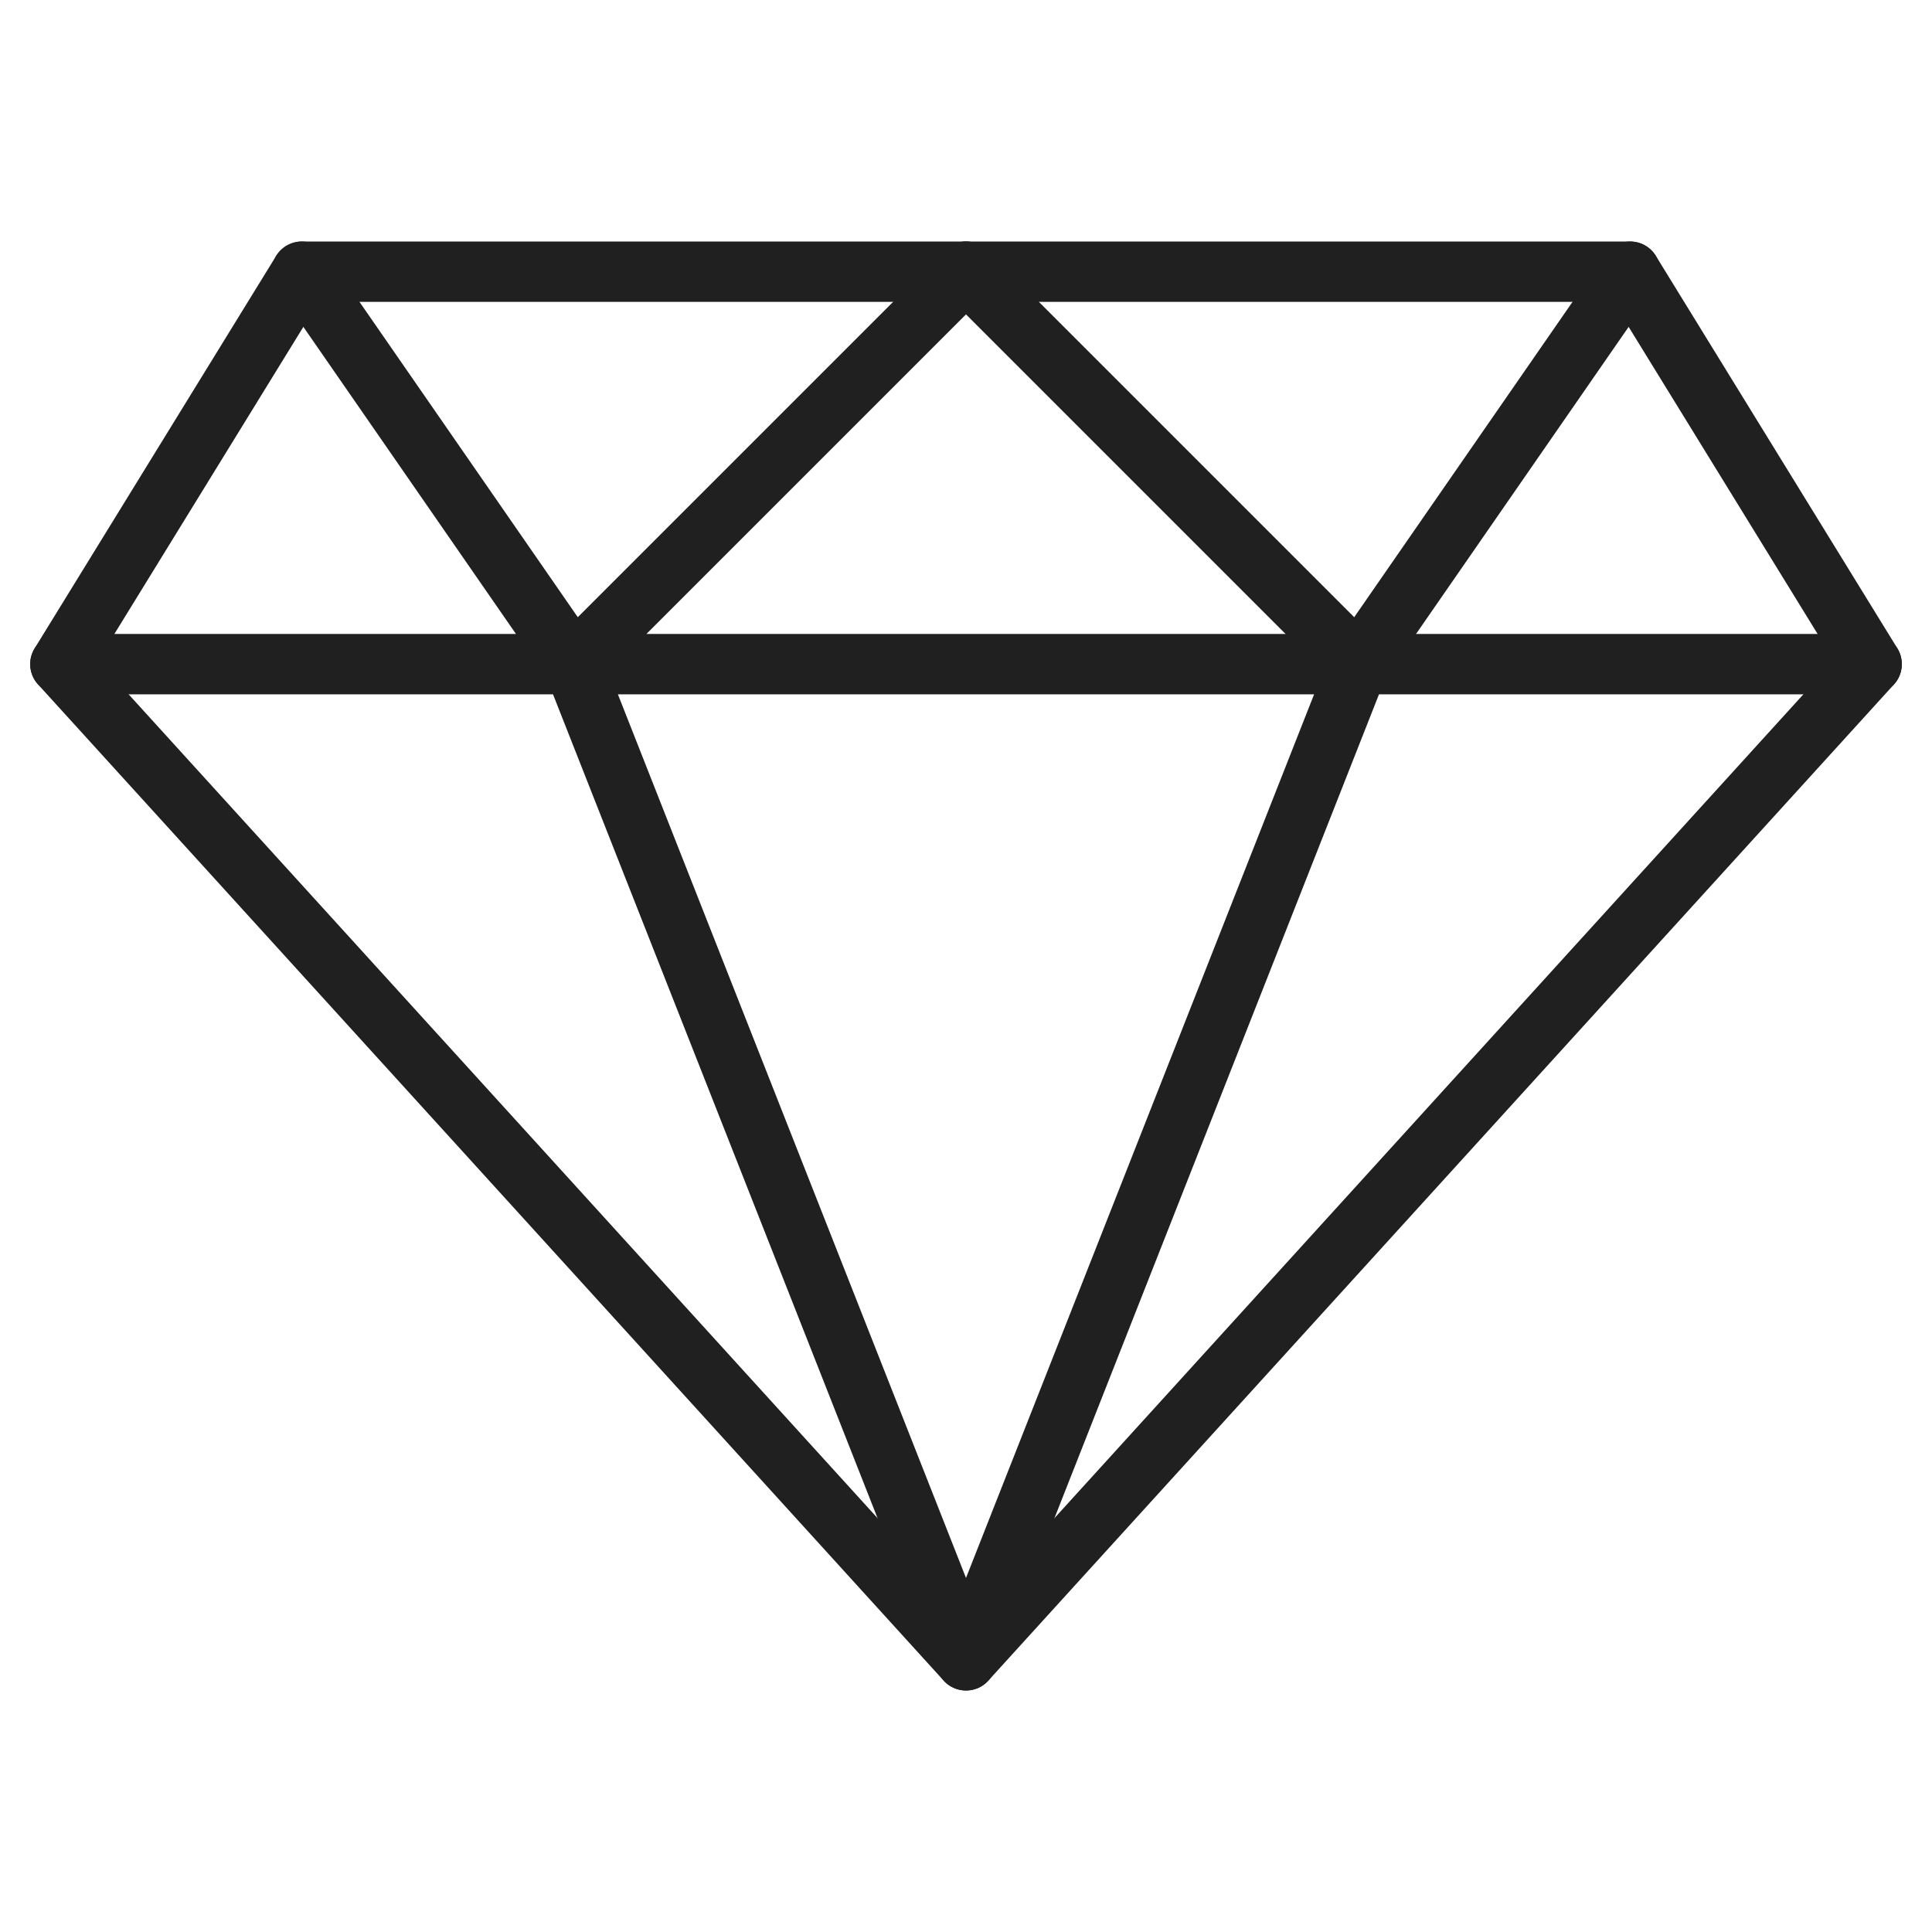 <svg viewBox="0 0 64 64" xmlns="http://www.w3.org/2000/svg" aria-labelledby="title"
aria-describedby="desc" role="img" xmlns:xlink="http://www.w3.org/1999/xlink">
  <title>Luxury</title>
  <desc>A line styled icon from Orion Icon Library.</desc>
  <path d="M2 22h60M10 9l9 13L32 9M19 22l13 33m13-33L32 55"
  stroke-width="2" stroke-miterlimit="10" stroke="#202020" fill="none" data-name="layer2"
  stroke-linejoin="round" stroke-linecap="round"></path>
  <path d="M32 55L2 22l8-13h44l8 13-30 33z" stroke-width="2" stroke-miterlimit="10"
  stroke="#202020" fill="none" data-name="layer1" stroke-linejoin="round"
  stroke-linecap="round"></path>
  <path d="M54 9l-9 13L32 9" stroke-width="2" stroke-miterlimit="10"
  stroke="#202020" fill="none" data-name="layer2" stroke-linejoin="round"
  stroke-linecap="round"></path>
</svg>